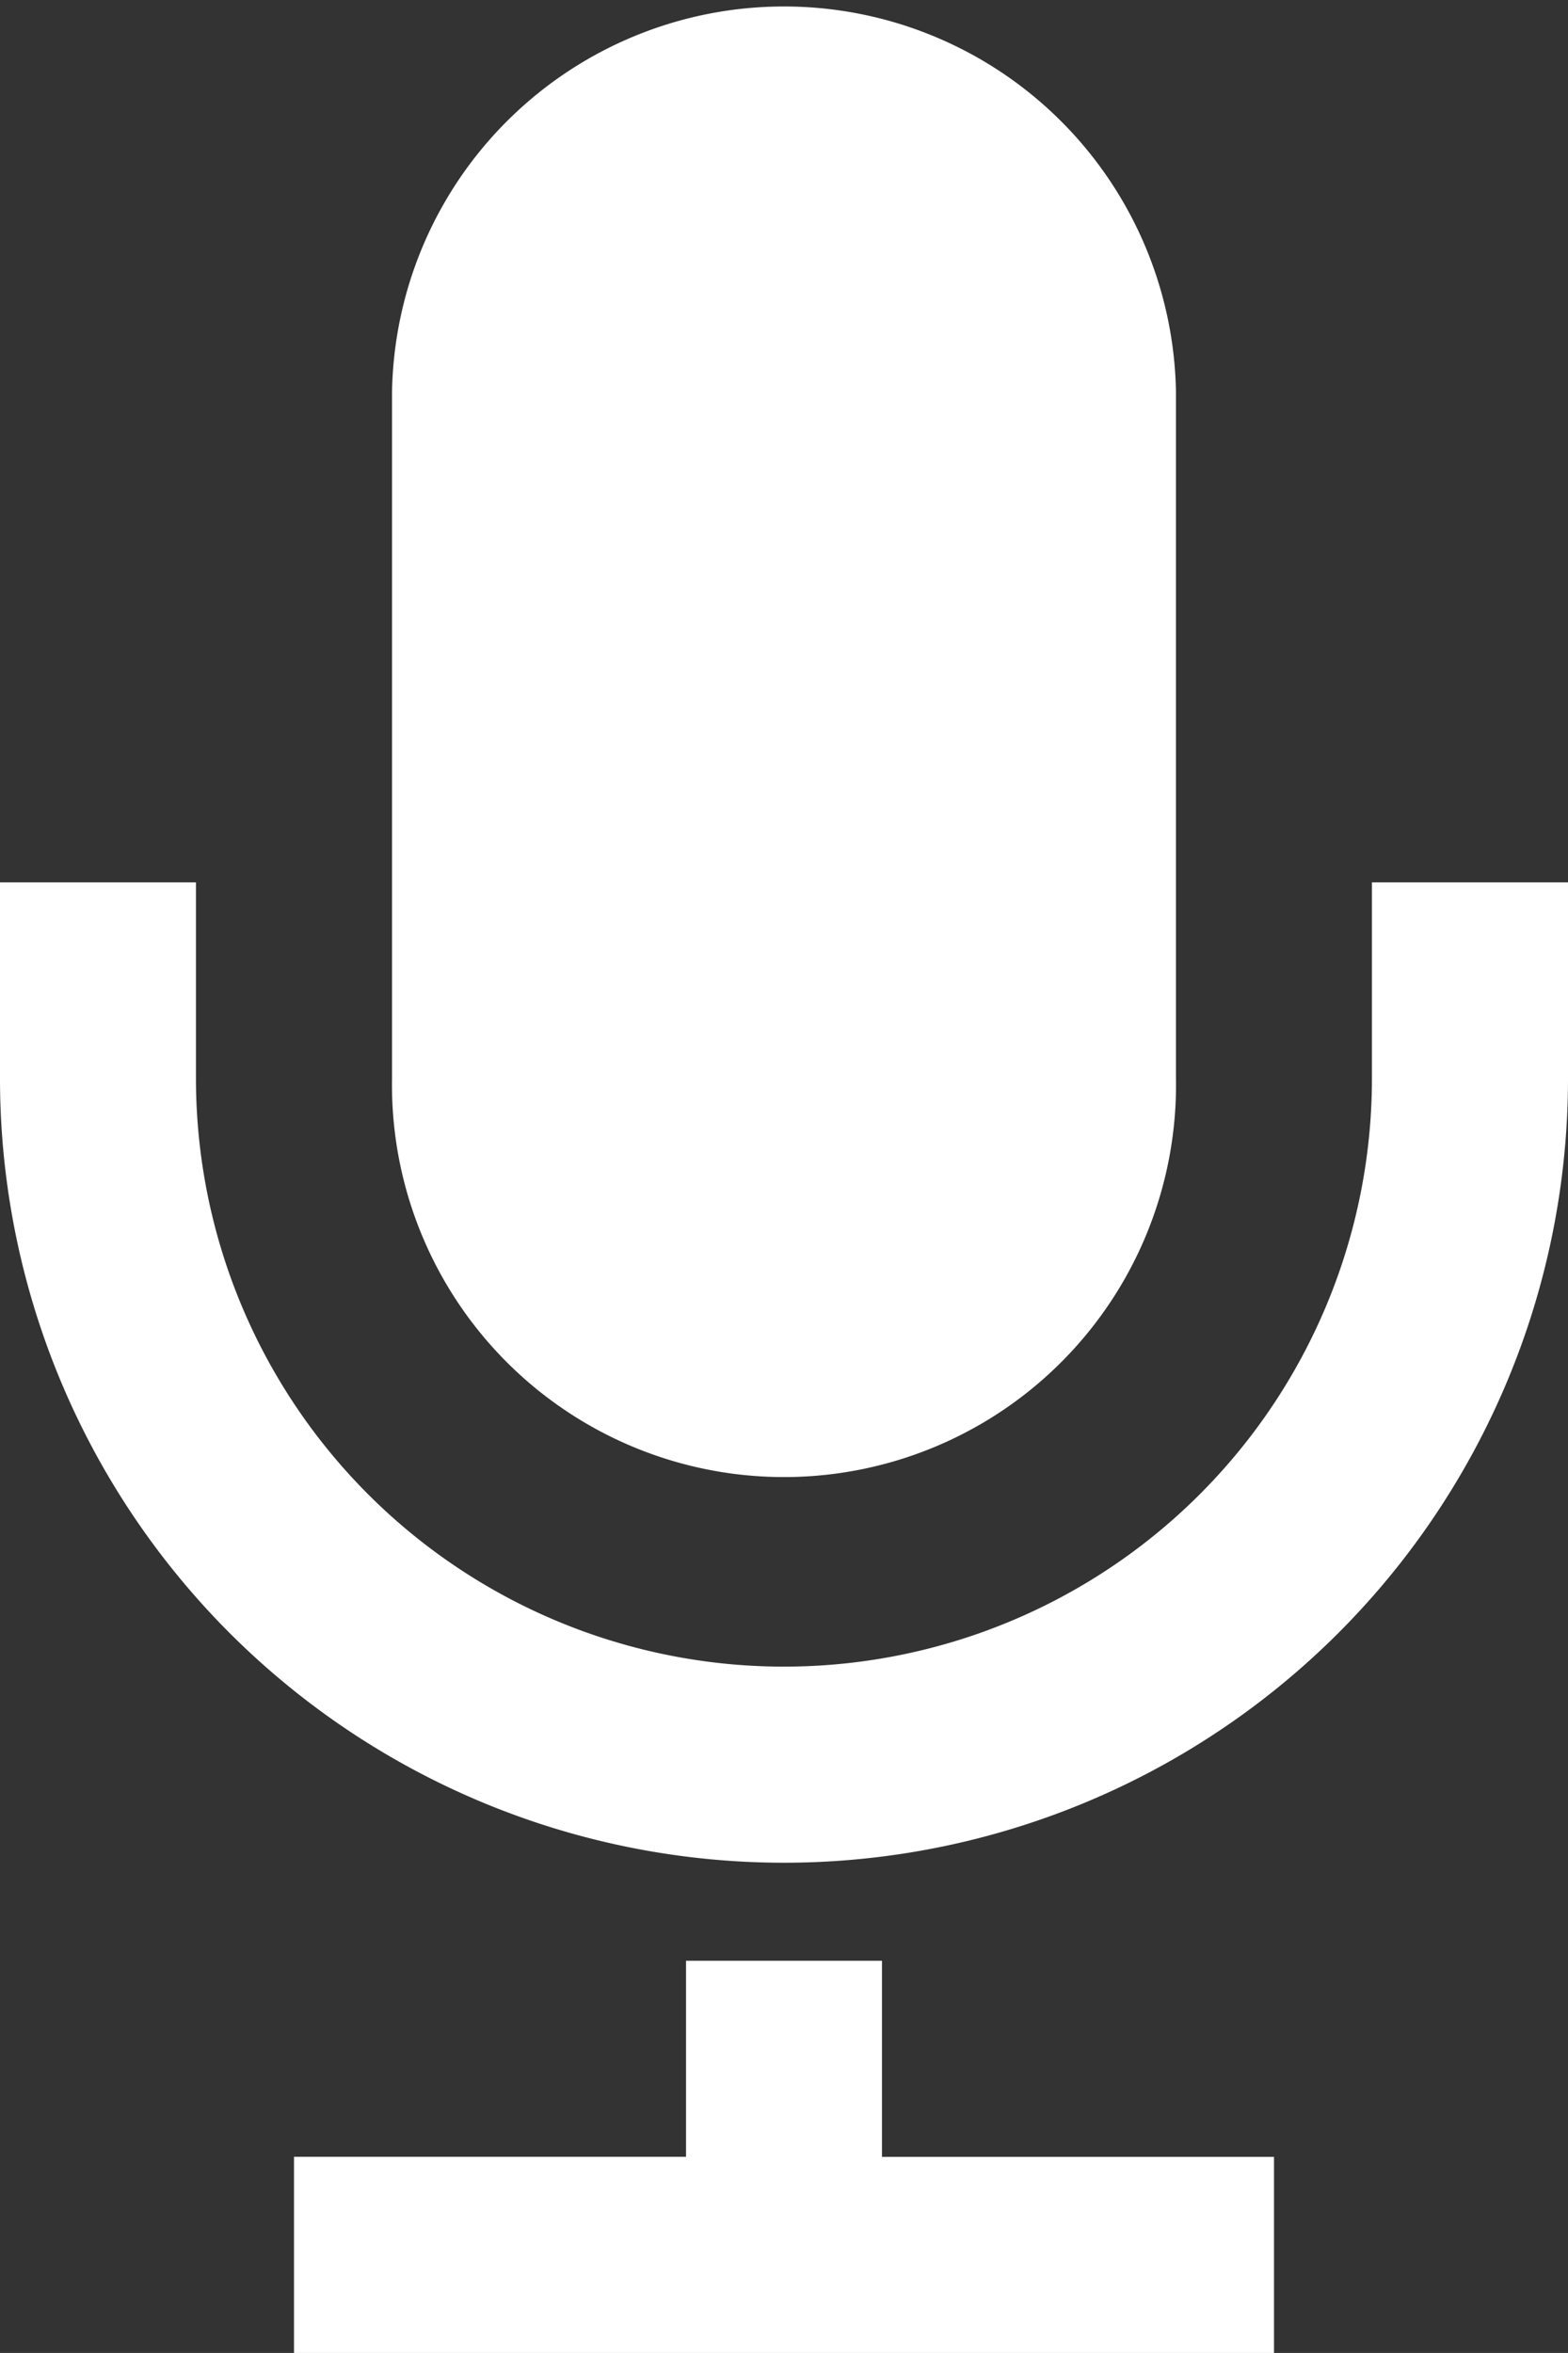 <svg xmlns="http://www.w3.org/2000/svg" width="14.667" height="22" viewBox="0 0 14.667 22"><rect x="0" y="0" width="14.667" height="22" fill="#333333" stroke="none"/><defs><style>.a{fill:#fff;}</style></defs><path class="a" d="M15,10.083a3.667,3.667,0,1,1-7.333,0V3.667a3.667,3.667,0,0,1,7.333,0ZM18.667,8.25v1.833A7.333,7.333,0,0,1,4,10.083V8.25H5.833v1.833a5.5,5.5,0,0,0,11,0V8.25ZM12.25,20.167V18.333H10.417v1.833H6.75V22h9.167V20.167Z" transform="translate(-4)"/></svg>